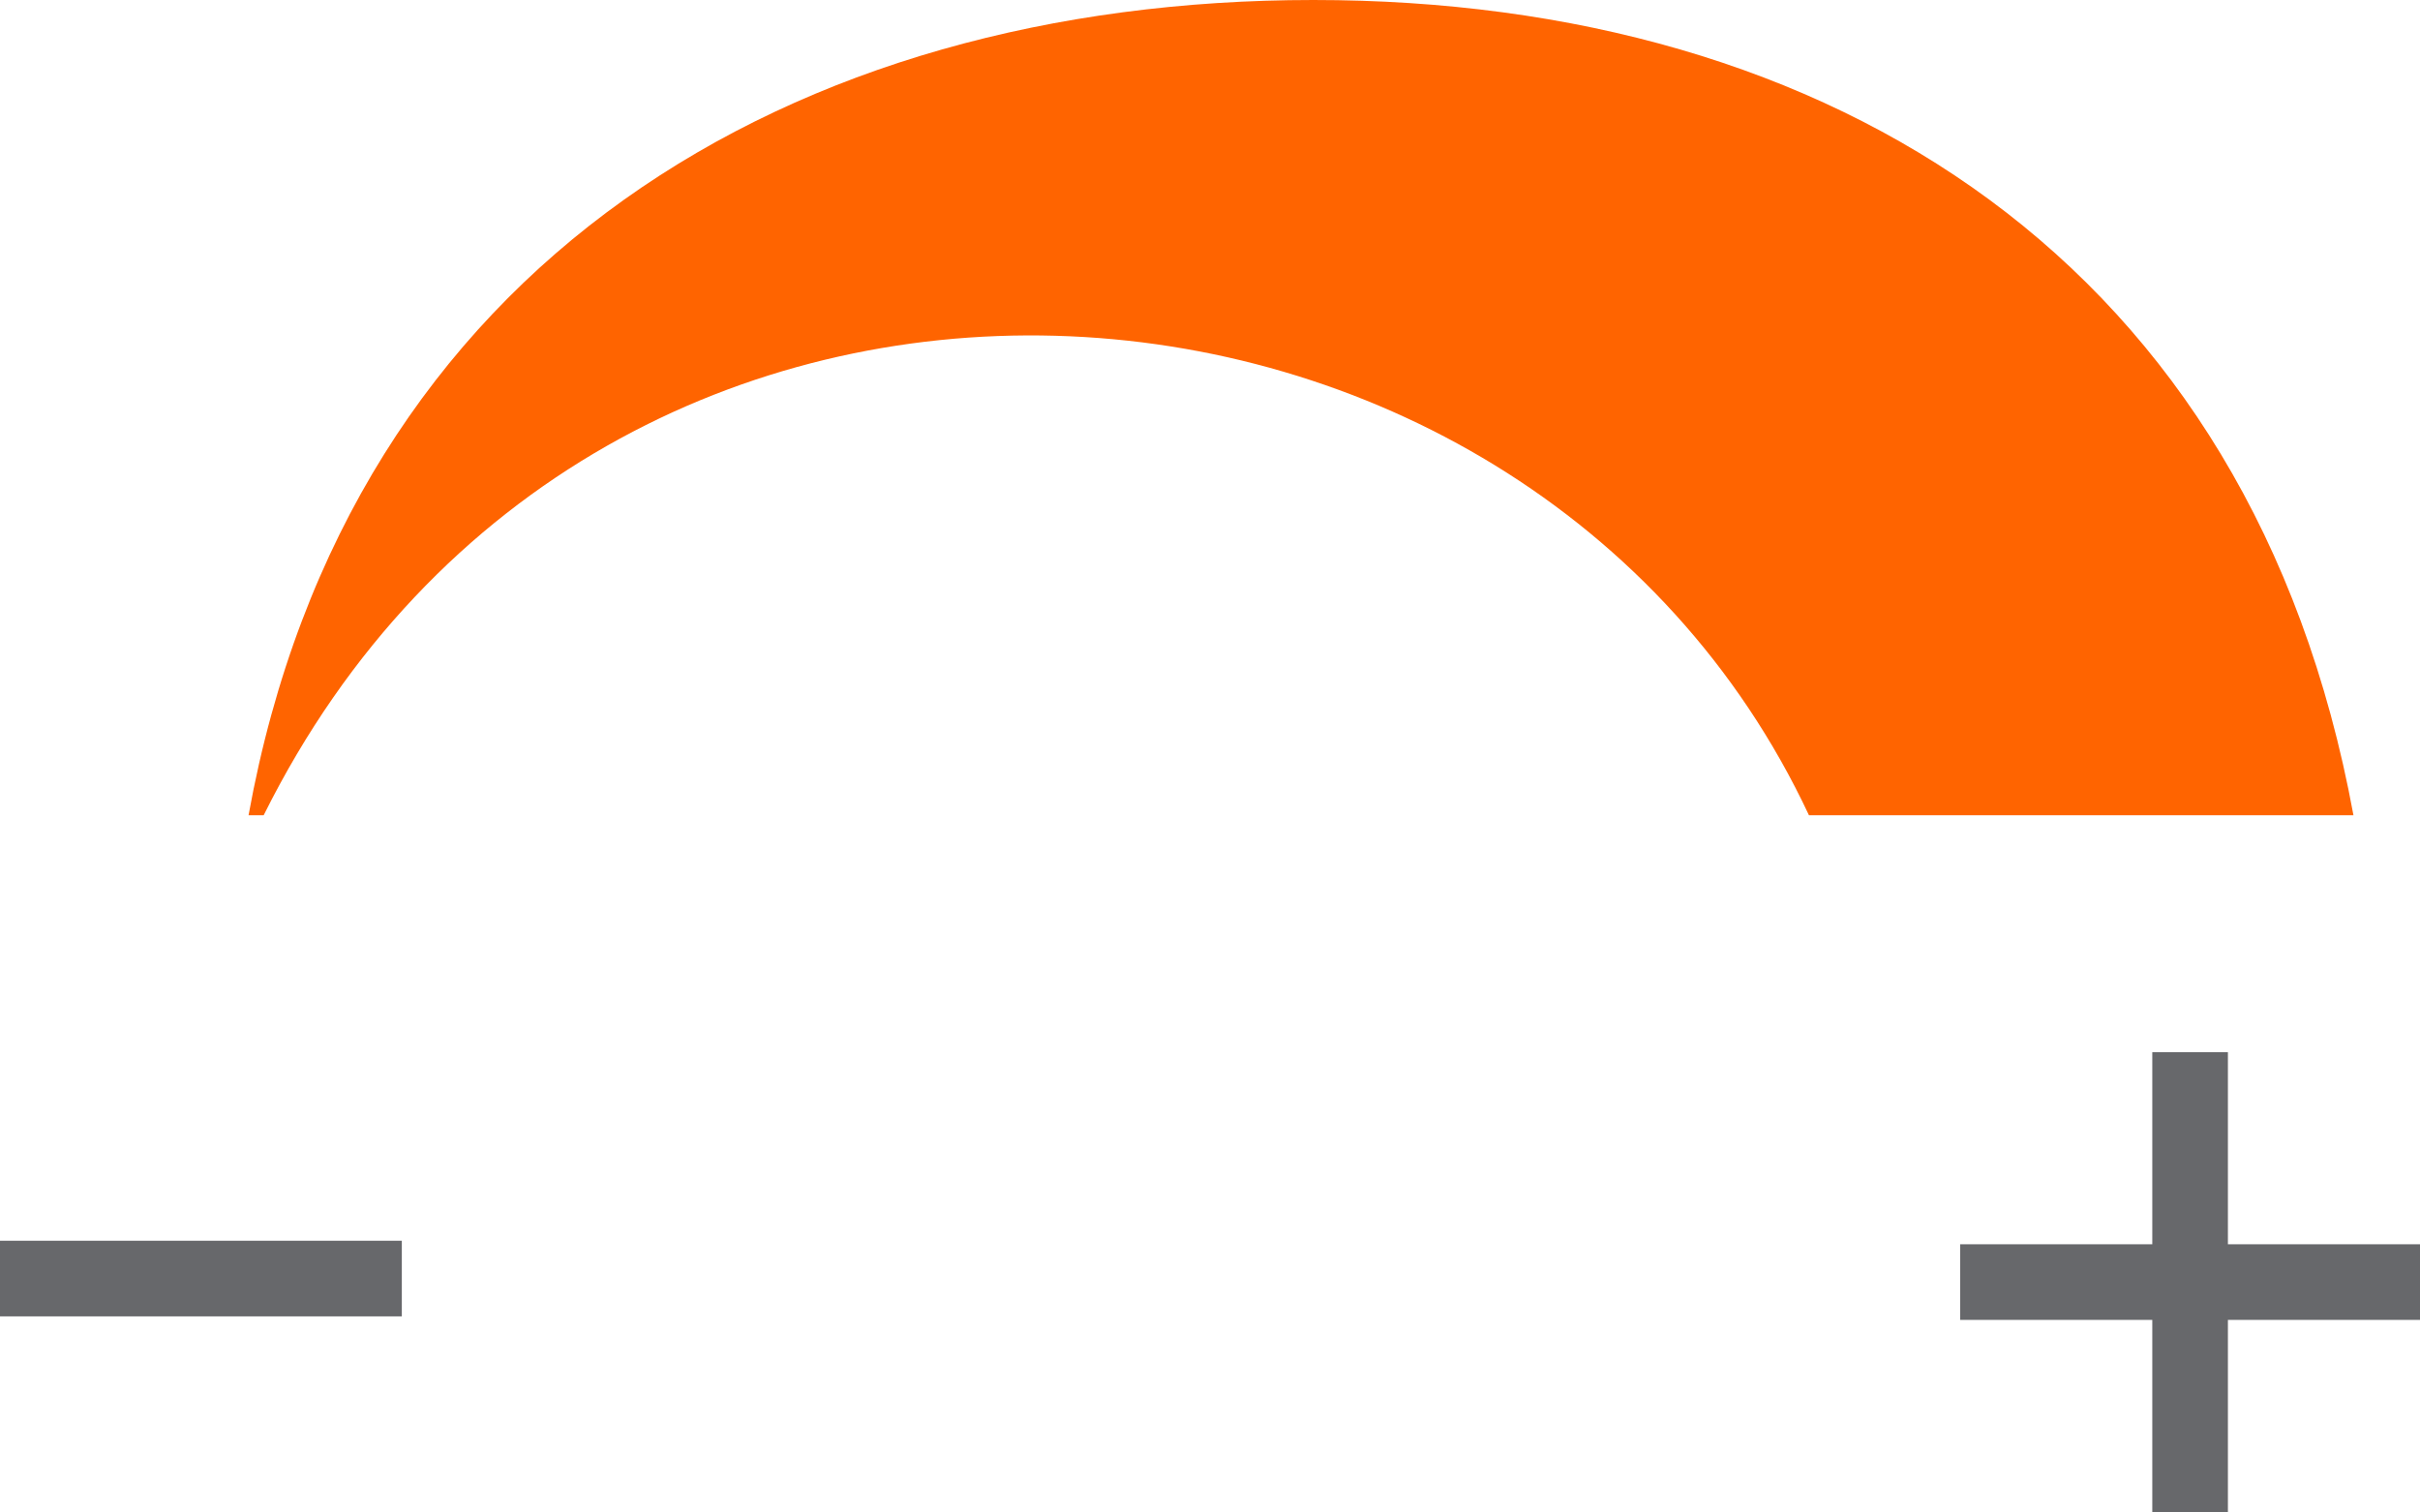 <svg xmlns="http://www.w3.org/2000/svg" viewBox="0 0 48 29.99"><defs><style>.cls-1{fill:none;stroke:#67686b;stroke-miterlimit:10;stroke-width:1.5px;}.cls-2{fill:#ff6400;fill-rule:evenodd;}</style></defs><g id="Layer_2" data-name="Layer 2"><g id="Layer_1-2" data-name="Layer 1"><line class="cls-1" y1="25.36" x2="7.97" y2="25.36"/><line class="cls-1" x1="43.44" y1="20.87" x2="43.44" y2="29.99"/><line class="cls-1" x1="38.88" y1="25.43" x2="48" y2="25.43"/><path class="cls-2" d="M26.05,0C36.33,0,44.66,5.18,46.68,16.17H35.88c-5.63-12-24-13.36-30.65,0h-.3C6.92,5.18,15.75,0,26.05,0Z"/></g></g></svg>